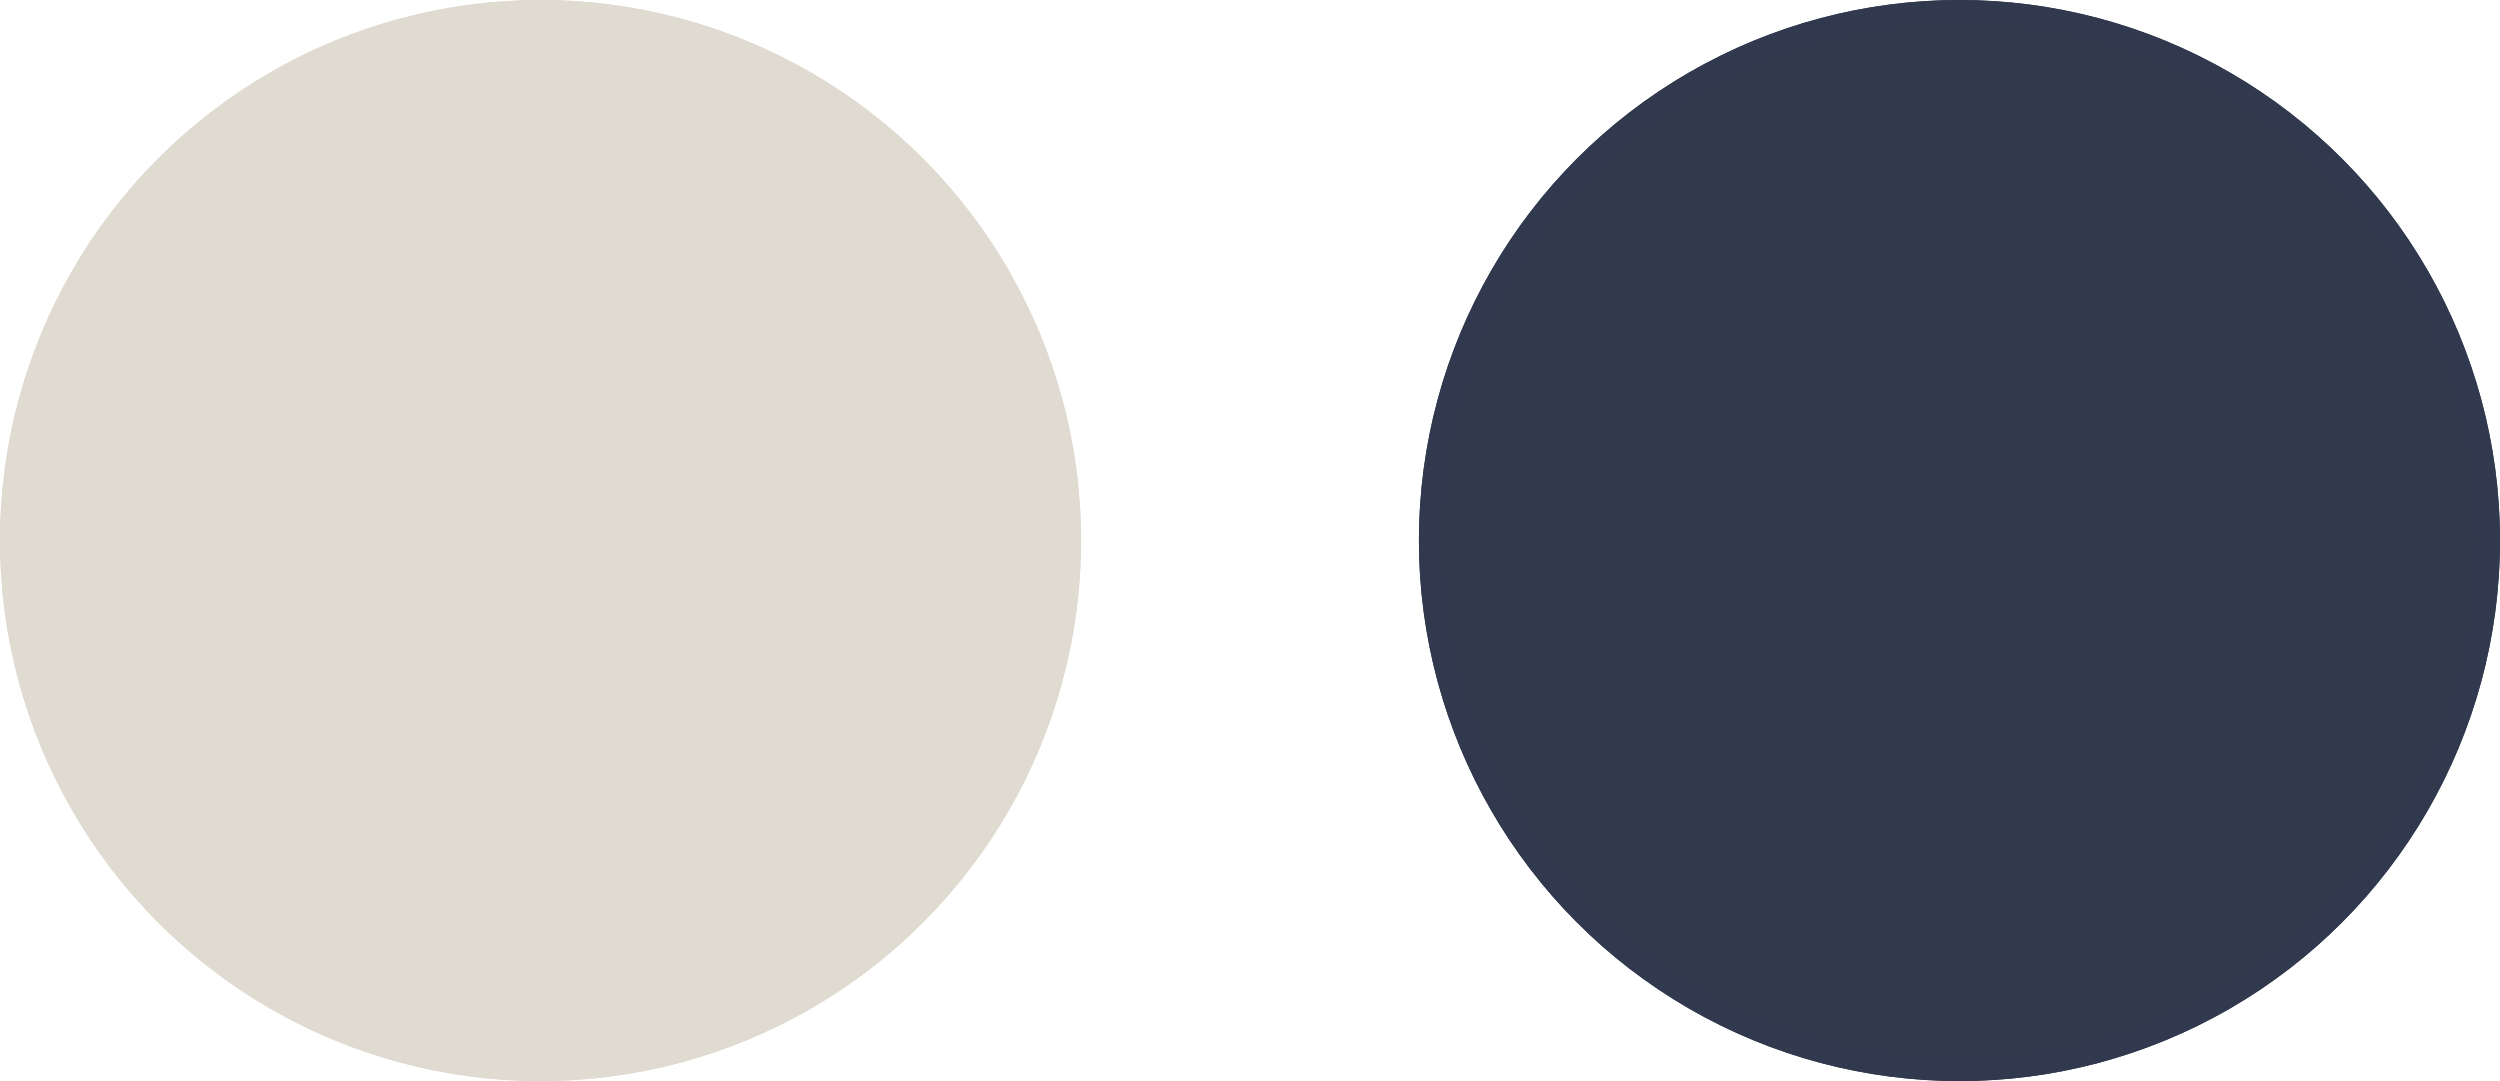 <svg xmlns="http://www.w3.org/2000/svg" width="111" height="48" viewBox="0 0 111 48">
  <g id="elite_full_zipper" data-name="elite – full zipper" transform="translate(-4 -3)">
    <g id="Ellipse_21" data-name="Ellipse 21" transform="translate(4 3)" fill="#e0dbd0" stroke="#e0dbd0" stroke-width="1">
      <circle cx="24" cy="24" r="24" stroke="none"/>
      <circle cx="24" cy="24" r="23.5" fill="none"/>
    </g>
    <g id="Ellipse_21-2" data-name="Ellipse 21" transform="translate(67 3)" fill="#30394c" stroke="#30394d" stroke-width="1">
      <circle cx="24" cy="24" r="24" stroke="none"/>
      <circle cx="24" cy="24" r="23.5" fill="none"/>
    </g>
  </g>
</svg>
